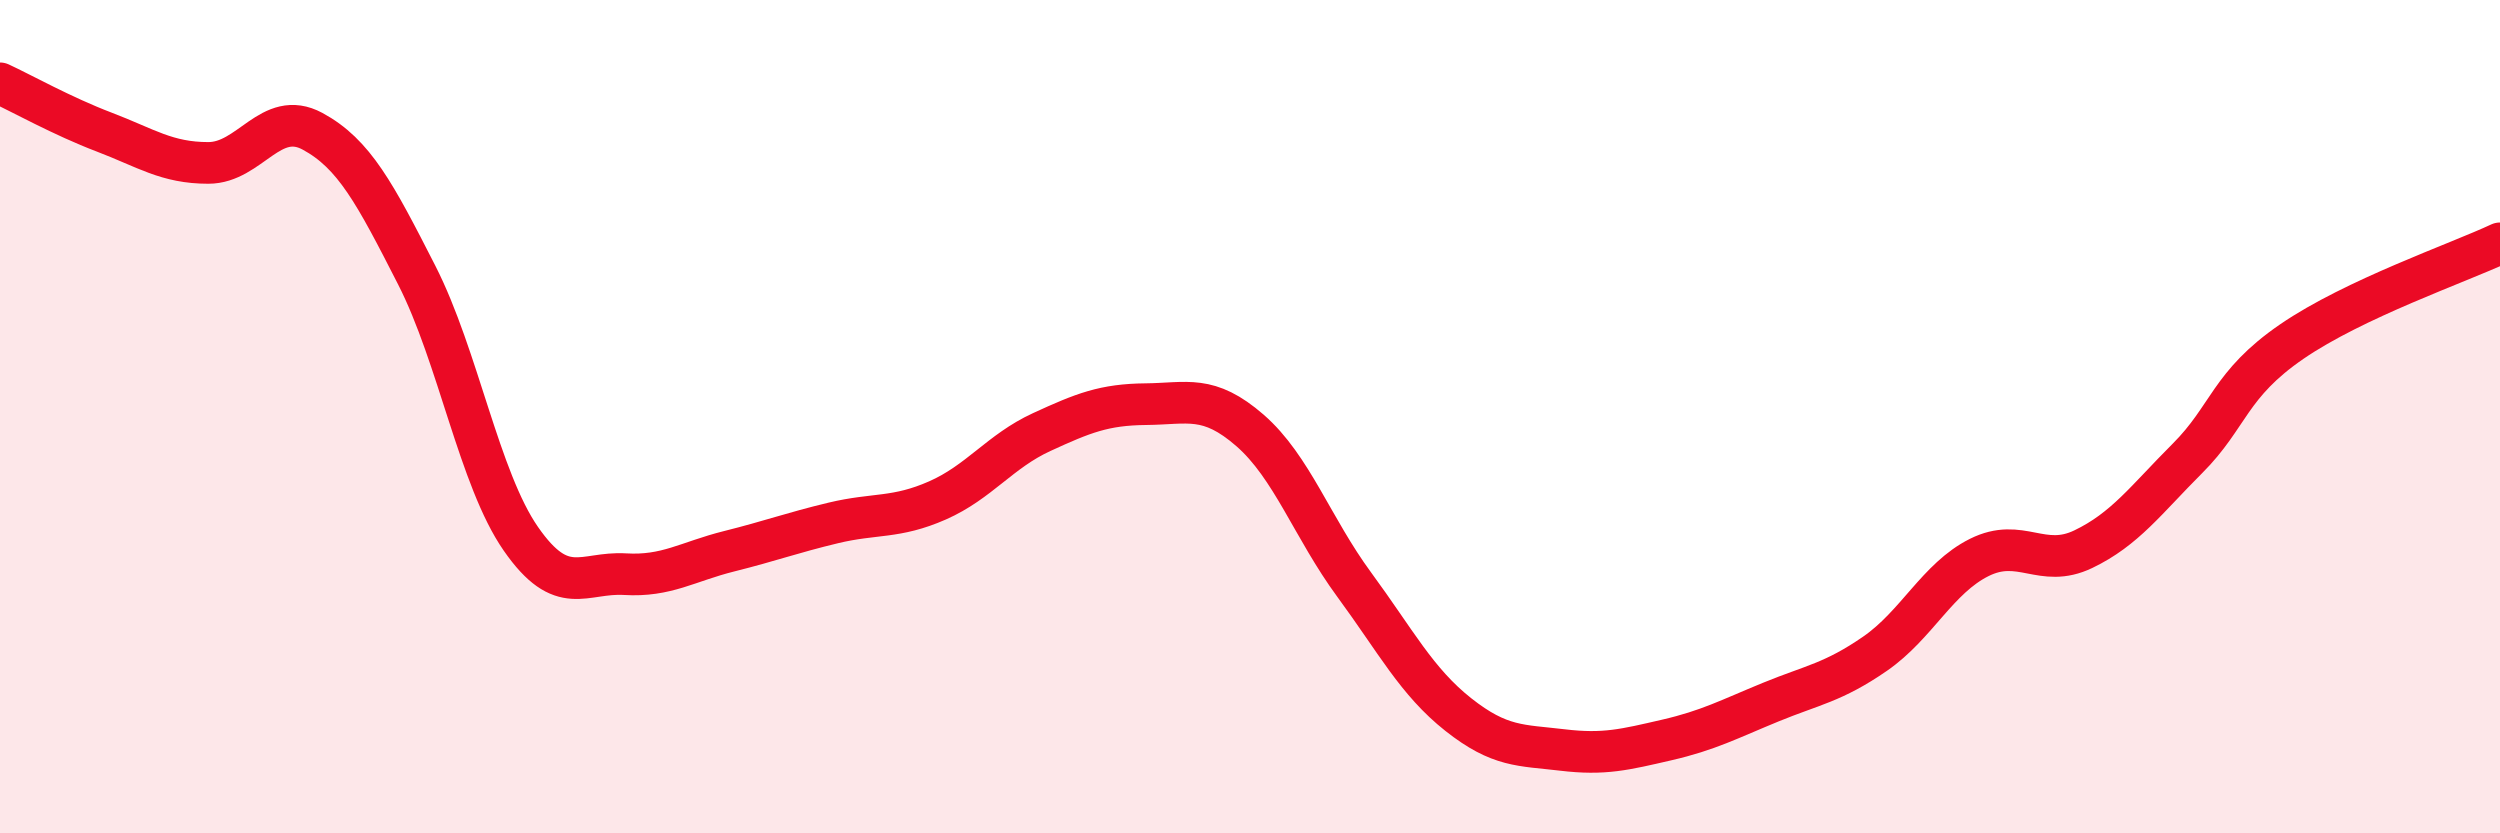 
    <svg width="60" height="20" viewBox="0 0 60 20" xmlns="http://www.w3.org/2000/svg">
      <path
        d="M 0,2 C 0.5,2.23 1.5,2.79 2.5,3.17 C 3.5,3.55 4,3.91 5,3.91 C 6,3.91 6.5,2.61 7.5,3.15 C 8.5,3.69 9,4.64 10,6.6 C 11,8.56 11.5,11.49 12.5,12.93 C 13.5,14.37 14,13.72 15,13.78 C 16,13.84 16.5,13.48 17.5,13.23 C 18.5,12.98 19,12.79 20,12.55 C 21,12.31 21.5,12.45 22.5,12.01 C 23.5,11.57 24,10.83 25,10.37 C 26,9.91 26.5,9.71 27.5,9.7 C 28.5,9.69 29,9.46 30,10.33 C 31,11.2 31.5,12.67 32.5,14.03 C 33.5,15.39 34,16.36 35,17.15 C 36,17.94 36.5,17.88 37.5,18 C 38.5,18.12 39,17.99 40,17.76 C 41,17.53 41.5,17.26 42.5,16.85 C 43.5,16.44 44,16.38 45,15.69 C 46,15 46.5,13.88 47.5,13.38 C 48.5,12.88 49,13.66 50,13.18 C 51,12.7 51.5,12 52.5,11 C 53.5,10 53.5,9.23 55,8.2 C 56.5,7.17 59,6.31 60,5.84L60 20L0 20Z"
        fill="#EB0A25"
        opacity="0.1"
        stroke-linecap="round"
        stroke-linejoin="round"
      />
      <path
        d="M 0,2 C 0.5,2.23 1.5,2.79 2.5,3.17 C 3.5,3.55 4,3.91 5,3.91 C 6,3.91 6.5,2.61 7.5,3.15 C 8.5,3.69 9,4.64 10,6.6 C 11,8.56 11.5,11.49 12.5,12.93 C 13.5,14.37 14,13.72 15,13.78 C 16,13.84 16.5,13.48 17.5,13.23 C 18.5,12.98 19,12.79 20,12.55 C 21,12.31 21.5,12.45 22.5,12.01 C 23.5,11.57 24,10.83 25,10.37 C 26,9.91 26.5,9.71 27.5,9.7 C 28.5,9.69 29,9.46 30,10.33 C 31,11.2 31.5,12.67 32.5,14.03 C 33.5,15.39 34,16.36 35,17.15 C 36,17.94 36.5,17.88 37.5,18 C 38.5,18.12 39,17.99 40,17.76 C 41,17.53 41.5,17.26 42.5,16.85 C 43.5,16.44 44,16.38 45,15.69 C 46,15 46.5,13.88 47.5,13.38 C 48.5,12.88 49,13.66 50,13.18 C 51,12.7 51.5,12 52.5,11 C 53.5,10 53.5,9.23 55,8.2 C 56.5,7.17 59,6.31 60,5.84"
        stroke="#EB0A25"
        stroke-width="1"
        fill="none"
        stroke-linecap="round"
        stroke-linejoin="round"
      />
    </svg>
  